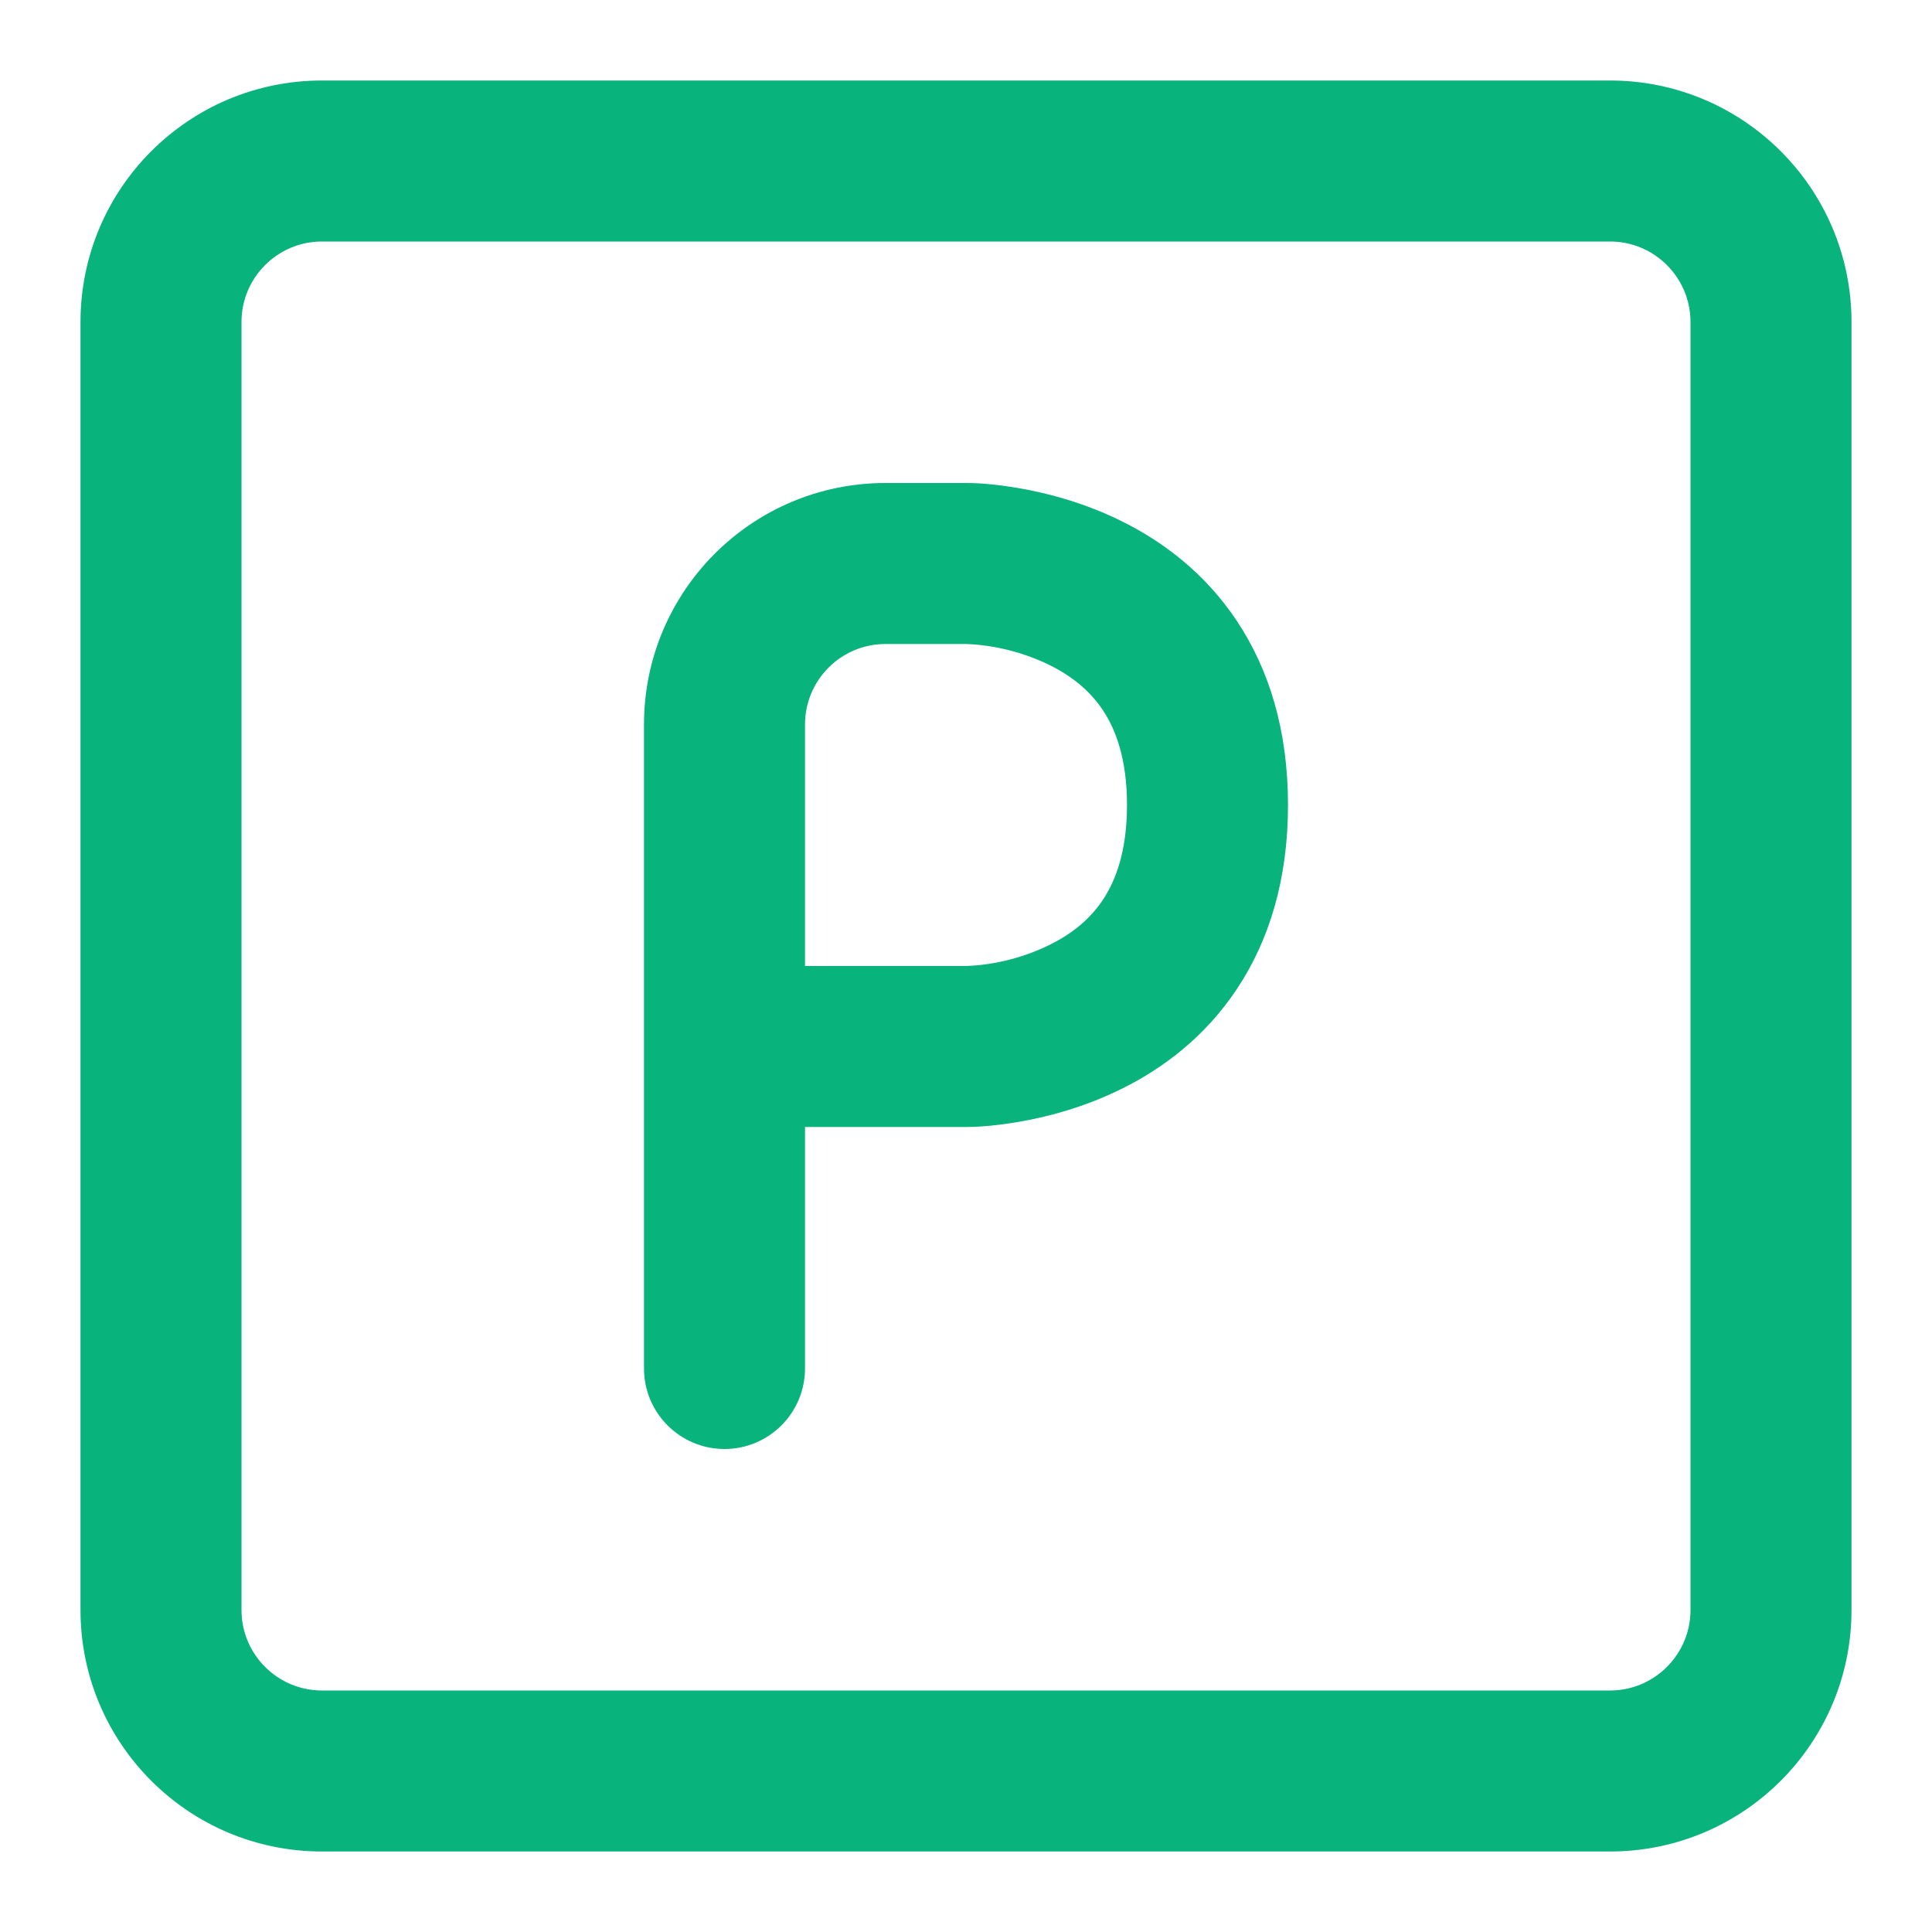 <?xml version="1.0" encoding="UTF-8"?> <svg xmlns="http://www.w3.org/2000/svg" width="800px" height="800px" viewBox="0 0 24 24" fill="none"><g id="SVGRepo_bgCarrier" stroke-width="0"></g><g id="SVGRepo_tracerCarrier" stroke-linecap="round" stroke-linejoin="round"></g><g id="SVGRepo_iconCarrier"><path fill-rule="evenodd" clip-rule="evenodd" d="M11 6C9.343 6 8 7.343 8 9V17C8 17.552 8.448 18 9 18C9.552 18 10 17.552 10 17V14L12.005 14C12.215 13.999 12.426 13.974 12.633 13.94C12.98 13.882 13.457 13.764 13.947 13.519C14.441 13.273 14.965 12.887 15.363 12.289C15.766 11.685 16 10.925 16 10C16 9.075 15.766 8.315 15.363 7.711C14.965 7.113 14.441 6.727 13.947 6.481C13.457 6.236 12.98 6.118 12.633 6.06C12.425 6.026 12.212 6 12 6H11ZM10 12V9C10 8.448 10.448 8 11 8L12 8C12.36 8.012 12.732 8.109 13.053 8.269C13.309 8.398 13.535 8.574 13.699 8.82C13.859 9.06 14 9.425 14 10C14 10.575 13.859 10.94 13.699 11.18C13.535 11.426 13.309 11.602 13.053 11.73C12.732 11.891 12.36 11.988 12 12L10 12Z" fill="#08b37c"></path><path fill-rule="evenodd" clip-rule="evenodd" d="M20 1C21.657 1 23 2.343 23 4V20C23 21.657 21.657 23 20 23H4C2.343 23 1 21.657 1 20V4C1 2.343 2.343 1 4 1H20ZM20 3C20.552 3 21 3.448 21 4V20C21 20.552 20.552 21 20 21H4C3.448 21 3 20.552 3 20V4C3 3.448 3.448 3 4 3H20Z" fill="#08b37c"></path></g></svg> 